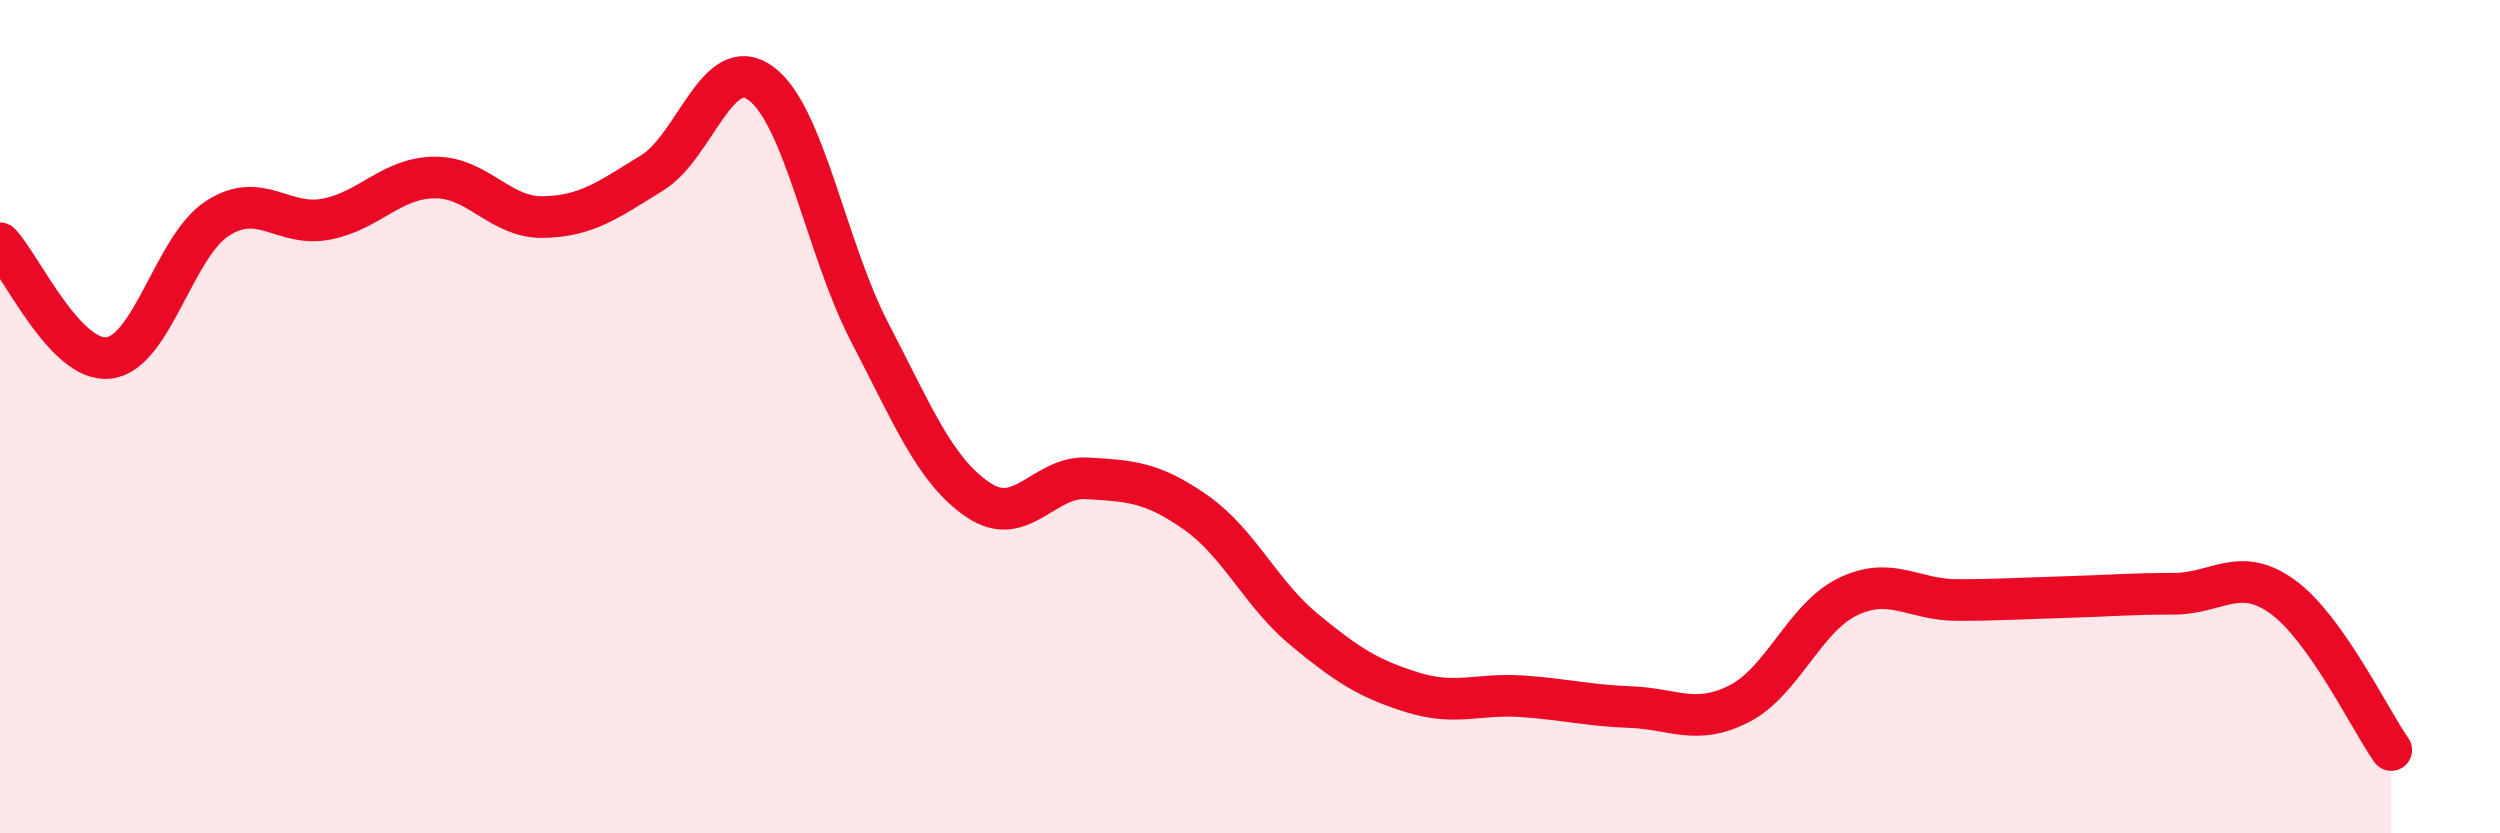 
    <svg width="60" height="20" viewBox="0 0 60 20" xmlns="http://www.w3.org/2000/svg">
      <path
        d="M 0,5.84 C 0.52,6.39 1.57,8.71 2.61,8.59 C 3.65,8.47 4.18,5.91 5.22,5.24 C 6.26,4.57 6.79,5.46 7.83,5.26 C 8.87,5.06 9.39,4.27 10.43,4.26 C 11.47,4.25 12,5.23 13.04,5.21 C 14.08,5.19 14.61,4.79 15.65,4.15 C 16.69,3.51 17.22,1.24 18.26,2 C 19.3,2.76 19.83,5.97 20.87,7.97 C 21.91,9.97 22.44,11.3 23.48,12 C 24.52,12.7 25.05,11.42 26.09,11.48 C 27.13,11.54 27.66,11.57 28.7,12.3 C 29.74,13.03 30.26,14.25 31.3,15.11 C 32.34,15.97 32.87,16.3 33.91,16.62 C 34.95,16.94 35.48,16.64 36.52,16.71 C 37.56,16.78 38.09,16.93 39.13,16.97 C 40.17,17.01 40.7,17.42 41.74,16.89 C 42.78,16.36 43.31,14.82 44.35,14.32 C 45.39,13.82 45.92,14.4 46.96,14.4 C 48,14.4 48.53,14.36 49.57,14.33 C 50.61,14.3 51.13,14.25 52.17,14.25 C 53.21,14.25 53.74,13.57 54.78,14.32 C 55.82,15.07 56.87,17.26 57.39,18L57.39 20L0 20Z"
        fill="#EB0A25"
        opacity="0.1"
        stroke-linecap="round"
        stroke-linejoin="round"
      />
      <path
        d="M 0,5.84 C 0.52,6.39 1.57,8.71 2.61,8.59 C 3.65,8.47 4.18,5.91 5.22,5.24 C 6.26,4.57 6.79,5.46 7.83,5.26 C 8.87,5.06 9.39,4.27 10.43,4.26 C 11.47,4.25 12,5.23 13.04,5.21 C 14.08,5.19 14.61,4.79 15.65,4.15 C 16.69,3.51 17.22,1.24 18.26,2 C 19.3,2.76 19.83,5.97 20.87,7.97 C 21.91,9.97 22.44,11.3 23.48,12 C 24.52,12.7 25.05,11.42 26.09,11.48 C 27.13,11.54 27.66,11.57 28.7,12.3 C 29.74,13.03 30.26,14.25 31.3,15.11 C 32.34,15.97 32.87,16.3 33.91,16.62 C 34.95,16.94 35.48,16.64 36.52,16.71 C 37.56,16.78 38.09,16.93 39.13,16.97 C 40.17,17.01 40.7,17.42 41.74,16.89 C 42.78,16.36 43.31,14.82 44.35,14.32 C 45.39,13.82 45.92,14.4 46.96,14.4 C 48,14.4 48.53,14.36 49.57,14.33 C 50.61,14.3 51.13,14.25 52.17,14.25 C 53.21,14.25 53.74,13.57 54.78,14.32 C 55.82,15.07 56.87,17.26 57.39,18"
        stroke="#EB0A25"
        stroke-width="1"
        fill="none"
        stroke-linecap="round"
        stroke-linejoin="round"
      />
    </svg>
  